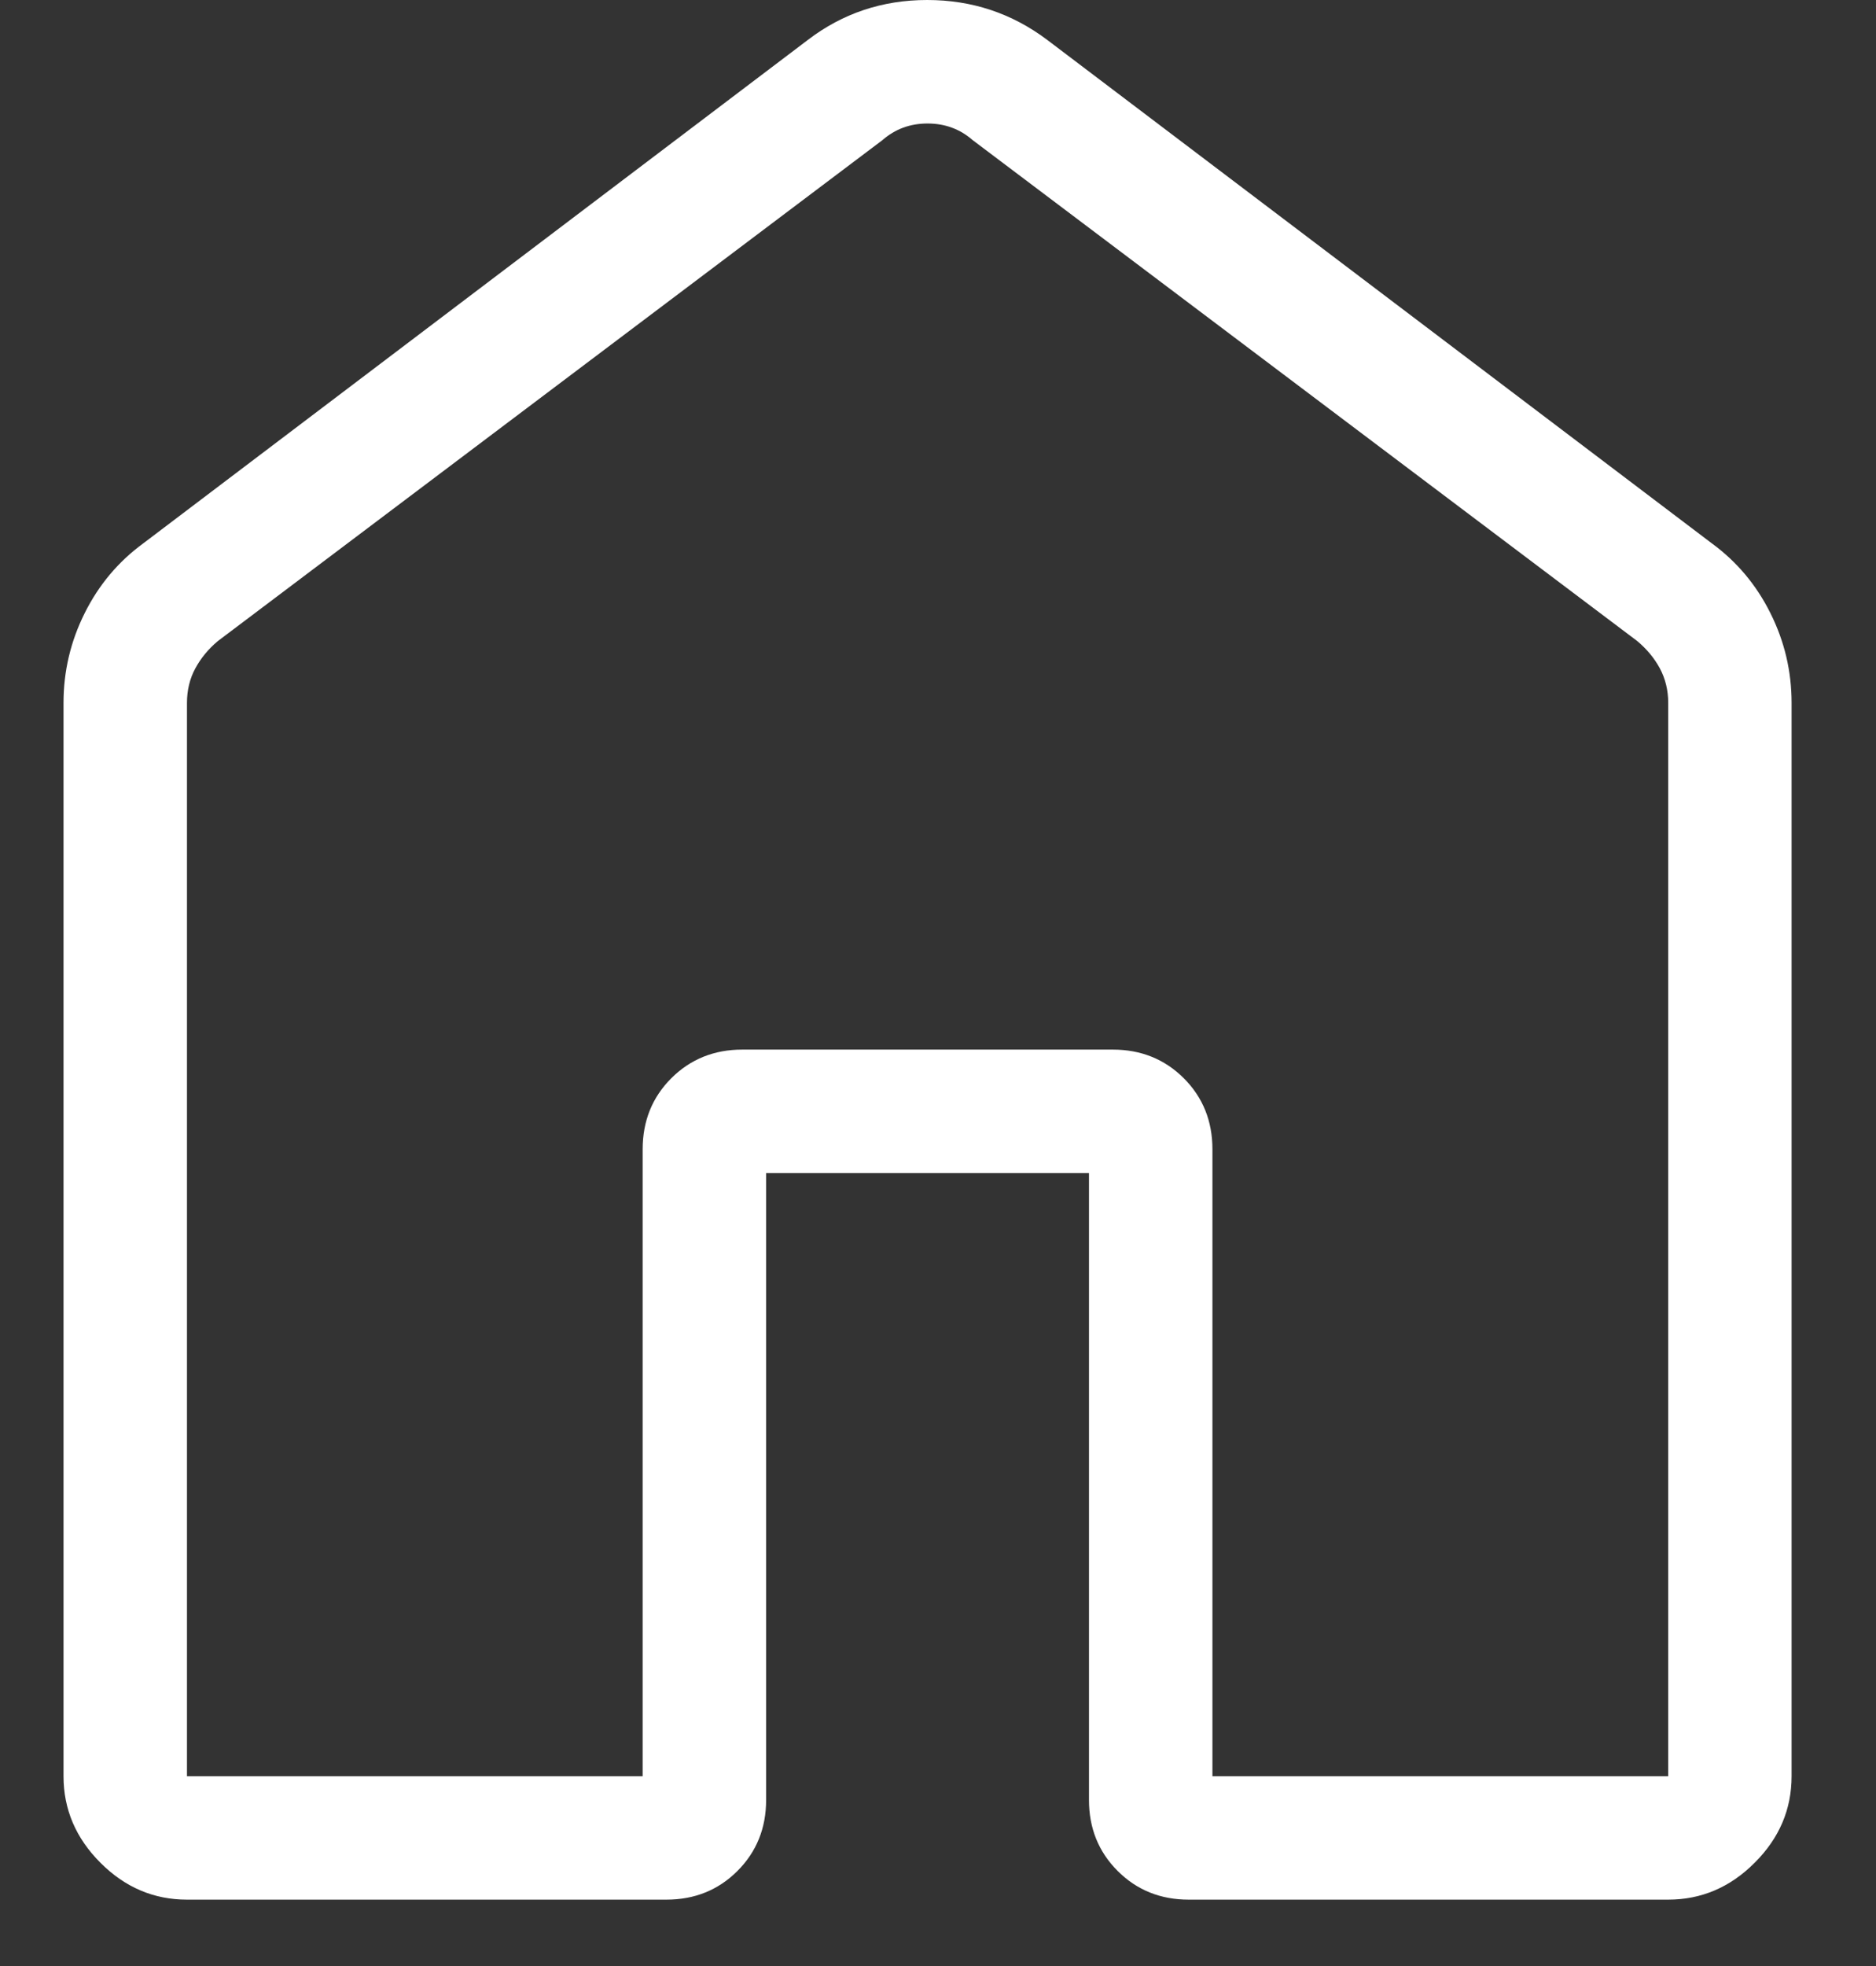 <svg width="21" height="22" viewBox="0 0 21 22" fill="none" xmlns="http://www.w3.org/2000/svg">
<rect x="0" y="0" width="21" height="22" fill="#333333" stroke="none"/>
<path d="M2.093 19.876H7.194V12.861C7.194 12.544 7.301 12.279 7.515 12.065C7.729 11.852 7.994 11.745 8.31 11.745H12.456C12.772 11.745 13.037 11.852 13.251 12.065C13.465 12.279 13.572 12.544 13.572 12.861V19.876H18.674V7.865C18.674 7.723 18.642 7.595 18.581 7.48C18.519 7.365 18.434 7.263 18.328 7.174L10.888 1.568C10.746 1.444 10.578 1.382 10.383 1.382C10.188 1.382 10.02 1.444 9.878 1.568L2.438 7.174C2.332 7.263 2.248 7.365 2.186 7.48C2.124 7.595 2.093 7.723 2.093 7.865V19.876ZM0.711 19.876V7.865C0.711 7.512 0.79 7.177 0.948 6.861C1.106 6.544 1.325 6.284 1.604 6.08L9.044 0.446C9.433 0.149 9.878 0 10.379 0C10.88 0 11.327 0.149 11.722 0.446L19.162 6.08C19.441 6.284 19.66 6.544 19.818 6.861C19.976 7.177 20.055 7.512 20.055 7.865V19.876C20.055 20.246 19.918 20.569 19.642 20.844C19.367 21.12 19.044 21.257 18.674 21.257H13.306C12.99 21.257 12.725 21.15 12.511 20.936C12.297 20.722 12.19 20.457 12.19 20.141V13.127H8.576V20.141C8.576 20.457 8.469 20.722 8.255 20.936C8.041 21.15 7.776 21.257 7.46 21.257H2.093C1.722 21.257 1.399 21.12 1.124 20.844C0.849 20.569 0.711 20.246 0.711 19.876Z" fill="#fff"/>
</svg>
